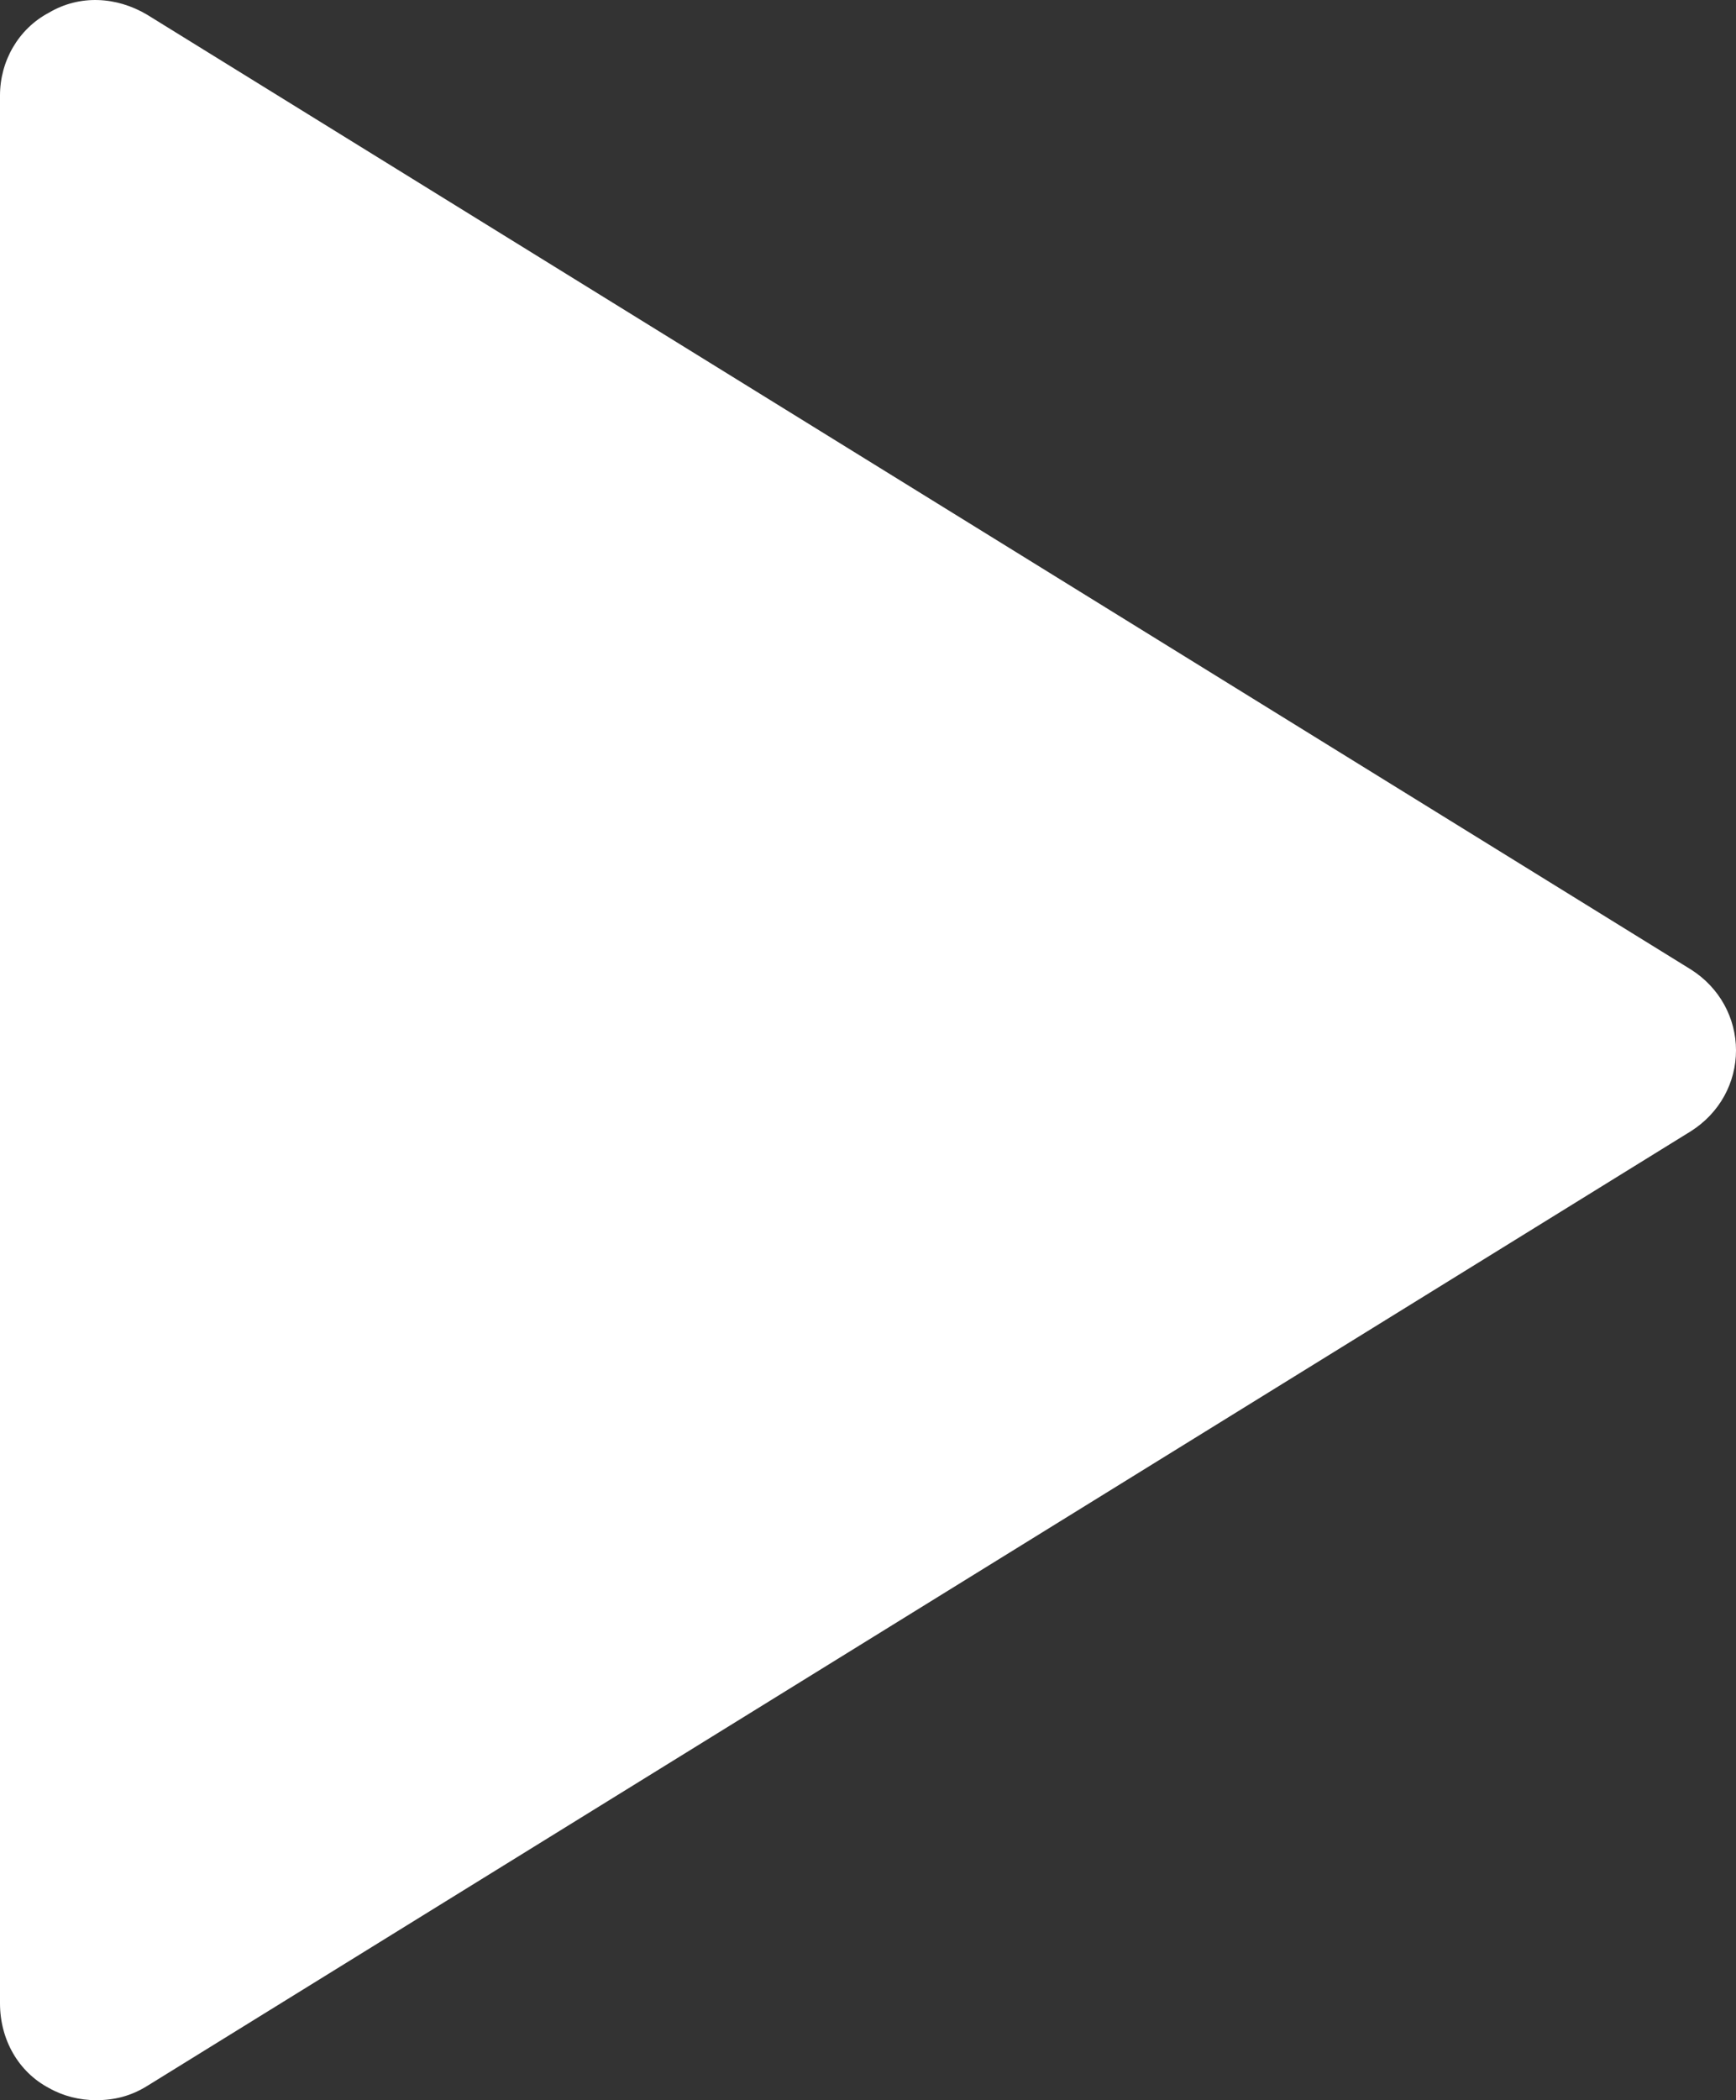 <?xml version="1.0" encoding="UTF-8"?> <svg xmlns="http://www.w3.org/2000/svg" width="43" height="52" viewBox="0 0 43 52" fill="none"><rect x="0" y="0" width="43" height="52" fill="#333333" stroke="none"/><path d="M1.214 51.7C1.568 51.9 1.973 52 2.378 52C2.833 52 3.238 51.9 3.642 51.65L41.887 28.006C42.595 27.556 43 26.807 43 26.007C43 25.207 42.595 24.457 41.887 24.007L3.642 0.363C2.884 -0.086 1.973 -0.136 1.214 0.313C0.455 0.713 0 1.513 0 2.363V49.601C0 50.5 0.455 51.3 1.214 51.7Z" fill="white"></path></svg> 